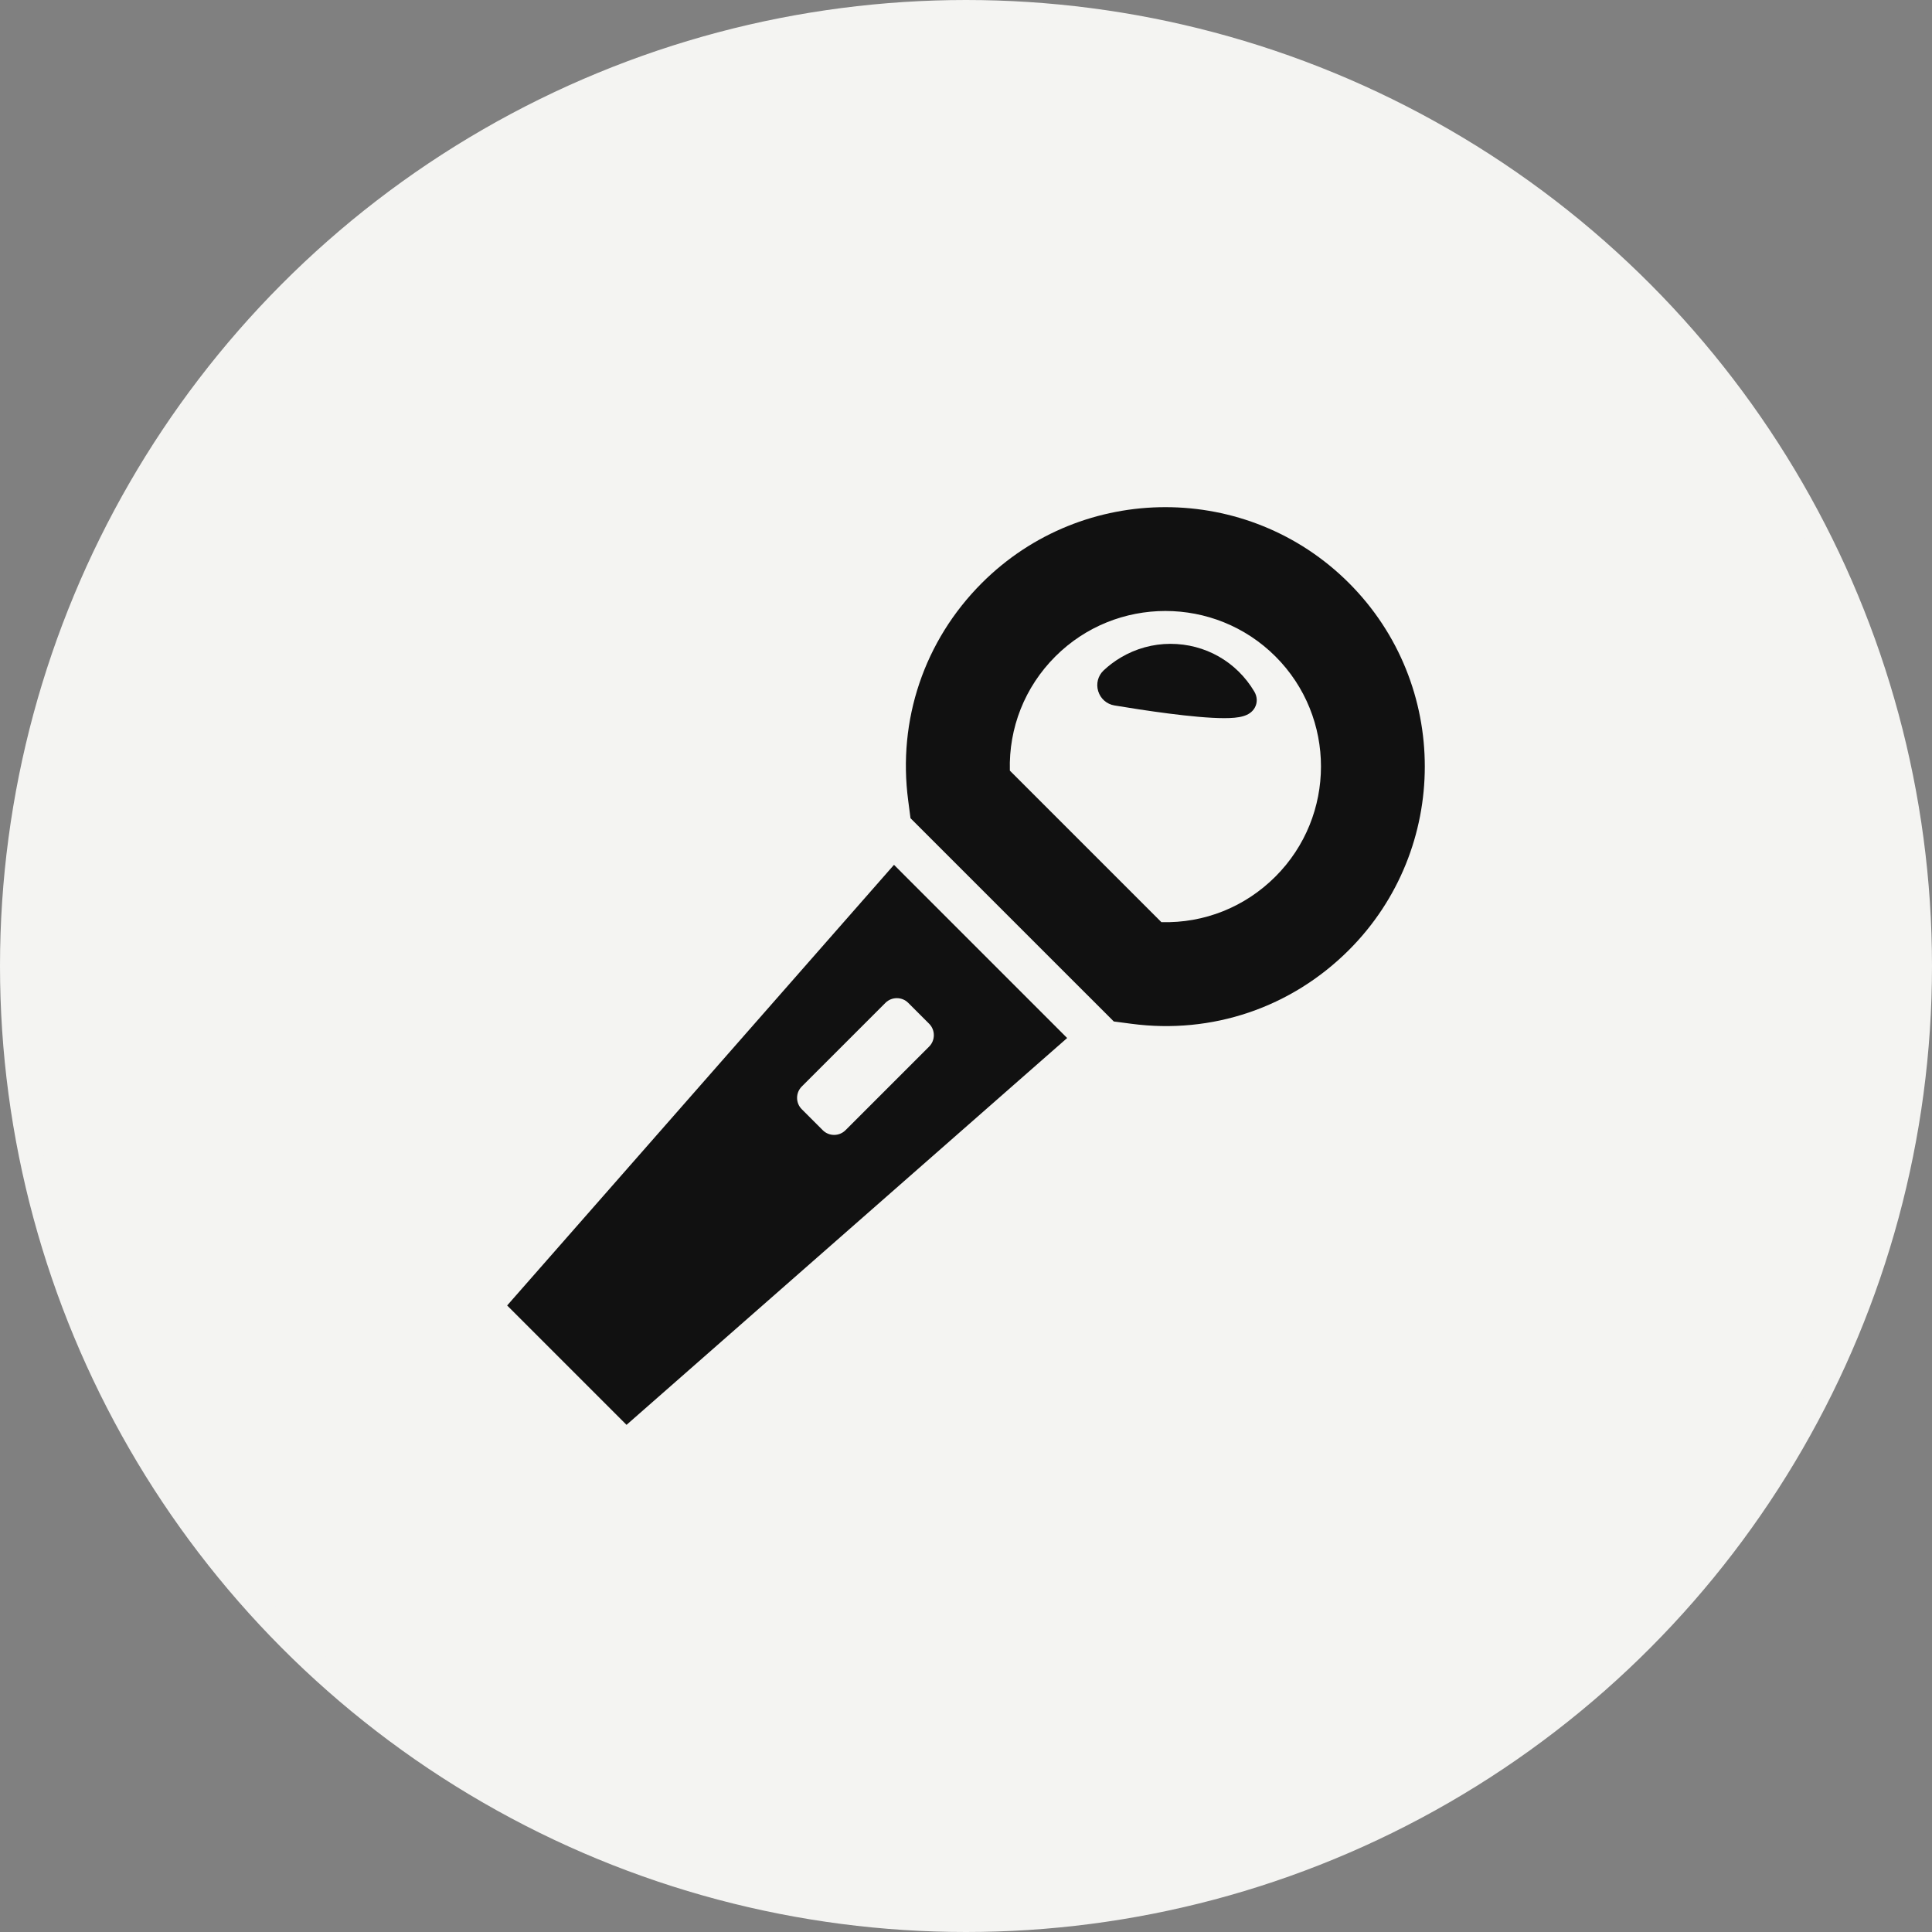 <svg width="80" height="80" viewBox="0 0 80 80" fill="none" xmlns="http://www.w3.org/2000/svg">
<rect x="0" y="0" width="80" height="80" fill="#808080" stroke="none"/>
<circle cx="40" cy="40" r="39.5" fill="#F4F4F2" stroke="#F4F4F2"/>
<path d="M51.956 29.307C52.073 29.102 52.066 28.852 51.938 28.636C51.203 27.399 49.904 26.66 48.463 26.66C47.743 26.66 47.033 26.856 46.41 27.226C46.153 27.378 45.914 27.558 45.7 27.759C45.466 27.979 45.379 28.308 45.473 28.617C45.568 28.93 45.826 29.158 46.147 29.211C47.324 29.407 49.479 29.737 50.692 29.737C51.304 29.737 51.753 29.664 51.956 29.307Z" fill="#111111"/>
<path d="M55.857 24.142C51.667 19.953 44.846 19.953 40.656 24.142C38.273 26.526 37.162 29.811 37.607 33.153L37.702 33.88L46.12 42.297L46.846 42.392C50.188 42.837 53.47 41.723 55.854 39.34C60.044 35.15 60.047 28.332 55.857 24.142ZM43.698 27.184C46.211 24.671 50.302 24.671 52.816 27.184C55.329 29.697 55.325 33.785 52.812 36.298C51.546 37.564 49.858 38.233 48.09 38.184L41.816 31.91C41.767 30.142 42.432 28.45 43.698 27.184Z" fill="#111111"/>
<path d="M37.503 36.296L37.027 35.819L37.026 35.819L37.018 35.811L21 54.057L25.943 59L43.033 43.996L44.18 42.99L44.18 42.99L44.188 42.982L37.503 36.296ZM38.474 43.336L35.011 46.799C34.748 47.061 34.326 47.058 34.068 46.799L33.201 45.932C32.942 45.674 32.938 45.252 33.201 44.989L36.664 41.526C36.923 41.267 37.349 41.267 37.607 41.525L38.474 42.392C38.733 42.651 38.733 43.077 38.474 43.336Z" fill="#111111"/>
</svg>
